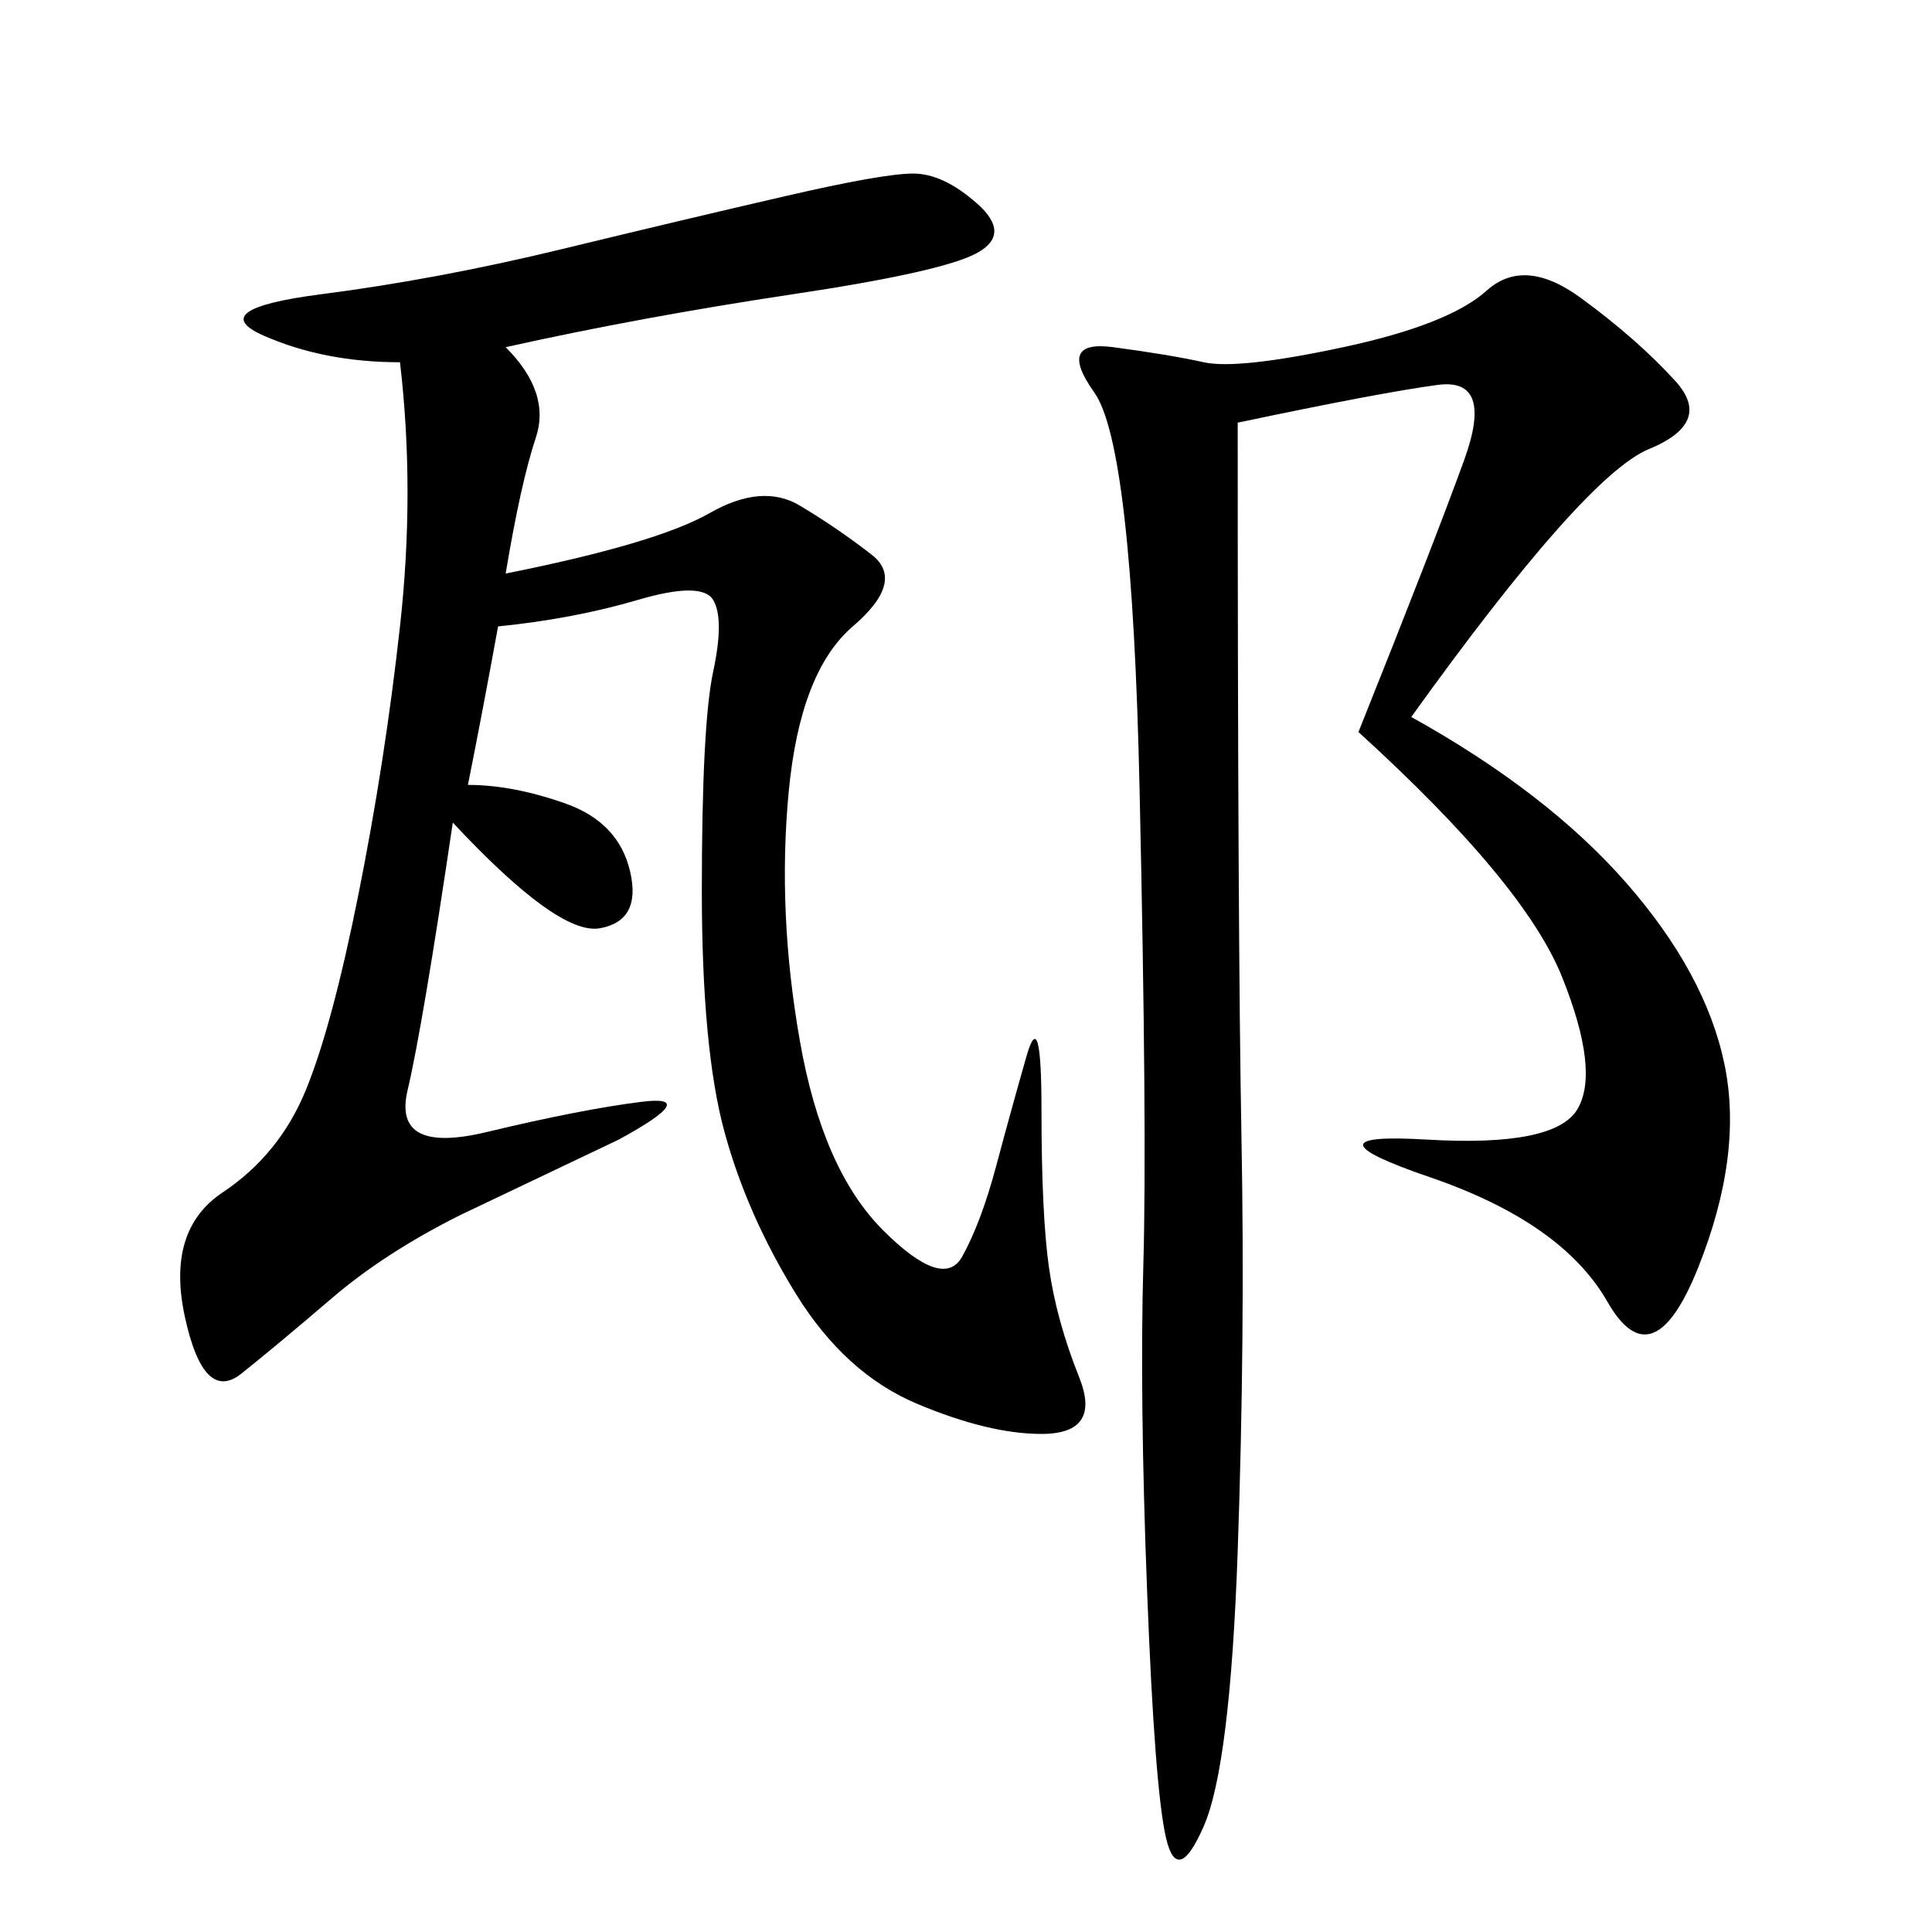 <svg xmlns="http://www.w3.org/2000/svg" xmlns:xlink="http://www.w3.org/1999/xlink" width="300" height="300"><path d="M78.52 53.91Q85.55 60.94 83.20 67.97Q80.86 75 78.52 89.06L78.52 89.06Q101.95 84.38 110.16 79.69Q118.36 75 124.22 78.52Q130.08 82.03 135.35 86.13Q140.63 90.23 132.42 97.27Q124.22 104.30 122.46 123.05Q120.70 141.80 124.22 161.72Q127.73 181.64 137.11 191.02Q146.48 200.39 149.41 195.12Q152.34 189.84 154.69 181.05Q157.03 172.27 159.38 164.06Q161.72 155.86 161.72 172.27L161.72 172.27Q161.72 188.67 162.89 196.88Q164.06 205.08 167.58 213.87Q171.09 222.66 161.72 222.66L161.72 222.66Q153.52 222.66 142.38 217.97Q131.25 213.28 123.63 200.98Q116.02 188.67 112.50 175.78Q108.98 162.89 108.98 138.28L108.98 138.28Q108.98 112.50 110.74 104.30Q112.50 96.09 110.74 93.16Q108.98 90.23 99.02 93.16Q89.06 96.09 77.34 97.27L77.34 97.27Q75 110.16 72.66 121.88L72.66 121.88Q79.69 121.88 87.89 124.80Q96.09 127.73 97.85 135.35Q99.61 142.97 93.16 144.14Q86.72 145.31 70.31 127.73L70.31 127.73Q65.63 159.38 63.28 169.34Q60.94 179.30 75.59 175.78Q90.23 172.27 99.61 171.09Q108.98 169.92 96.09 176.95L96.09 176.95L71.48 188.67Q59.77 194.53 51.56 201.56Q43.36 208.59 37.50 213.28Q31.64 217.97 28.71 204.49Q25.78 191.02 34.57 185.16Q43.36 179.30 47.46 169.34Q51.56 159.38 55.66 138.87Q59.77 118.36 62.11 97.27Q64.45 76.17 62.11 56.25L62.11 56.25Q50.39 56.25 41.02 52.15Q31.64 48.05 49.80 45.70Q67.97 43.36 87.30 38.67Q106.64 33.98 121.88 30.47Q137.11 26.95 141.80 26.95L141.80 26.95Q146.48 26.95 151.76 31.64Q157.03 36.33 151.76 39.26Q146.48 42.19 123.05 45.70Q99.61 49.22 78.52 53.91L78.52 53.91ZM219.14 111.33Q240.23 123.05 252.54 137.11Q264.84 151.17 267.77 165.23Q270.70 179.30 263.67 196.88Q256.64 214.45 249.61 202.15Q242.58 189.84 222.07 182.81Q201.56 175.78 221.48 176.95Q241.41 178.13 244.92 172.27Q248.44 166.41 242.58 151.76Q236.72 137.11 210.94 113.67L210.94 113.67Q222.66 84.38 227.34 71.48Q232.03 58.59 223.24 59.77Q214.45 60.94 192.19 65.63L192.19 65.63Q192.19 145.31 192.77 176.37Q193.36 207.42 192.19 240.82Q191.02 274.22 186.91 283.59Q182.81 292.97 181.05 285.35Q179.30 277.73 178.13 247.27Q176.95 216.80 177.54 196.29Q178.13 175.78 176.95 122.46Q175.78 69.14 169.92 60.94Q164.06 52.73 172.85 53.91Q181.64 55.08 186.91 56.25Q192.19 57.42 208.59 53.91Q225 50.39 230.86 45.12Q236.72 39.84 245.51 46.29Q254.30 52.73 260.16 59.18Q266.02 65.63 256.05 69.73Q246.09 73.83 219.14 111.33L219.14 111.33Z"/></svg>
